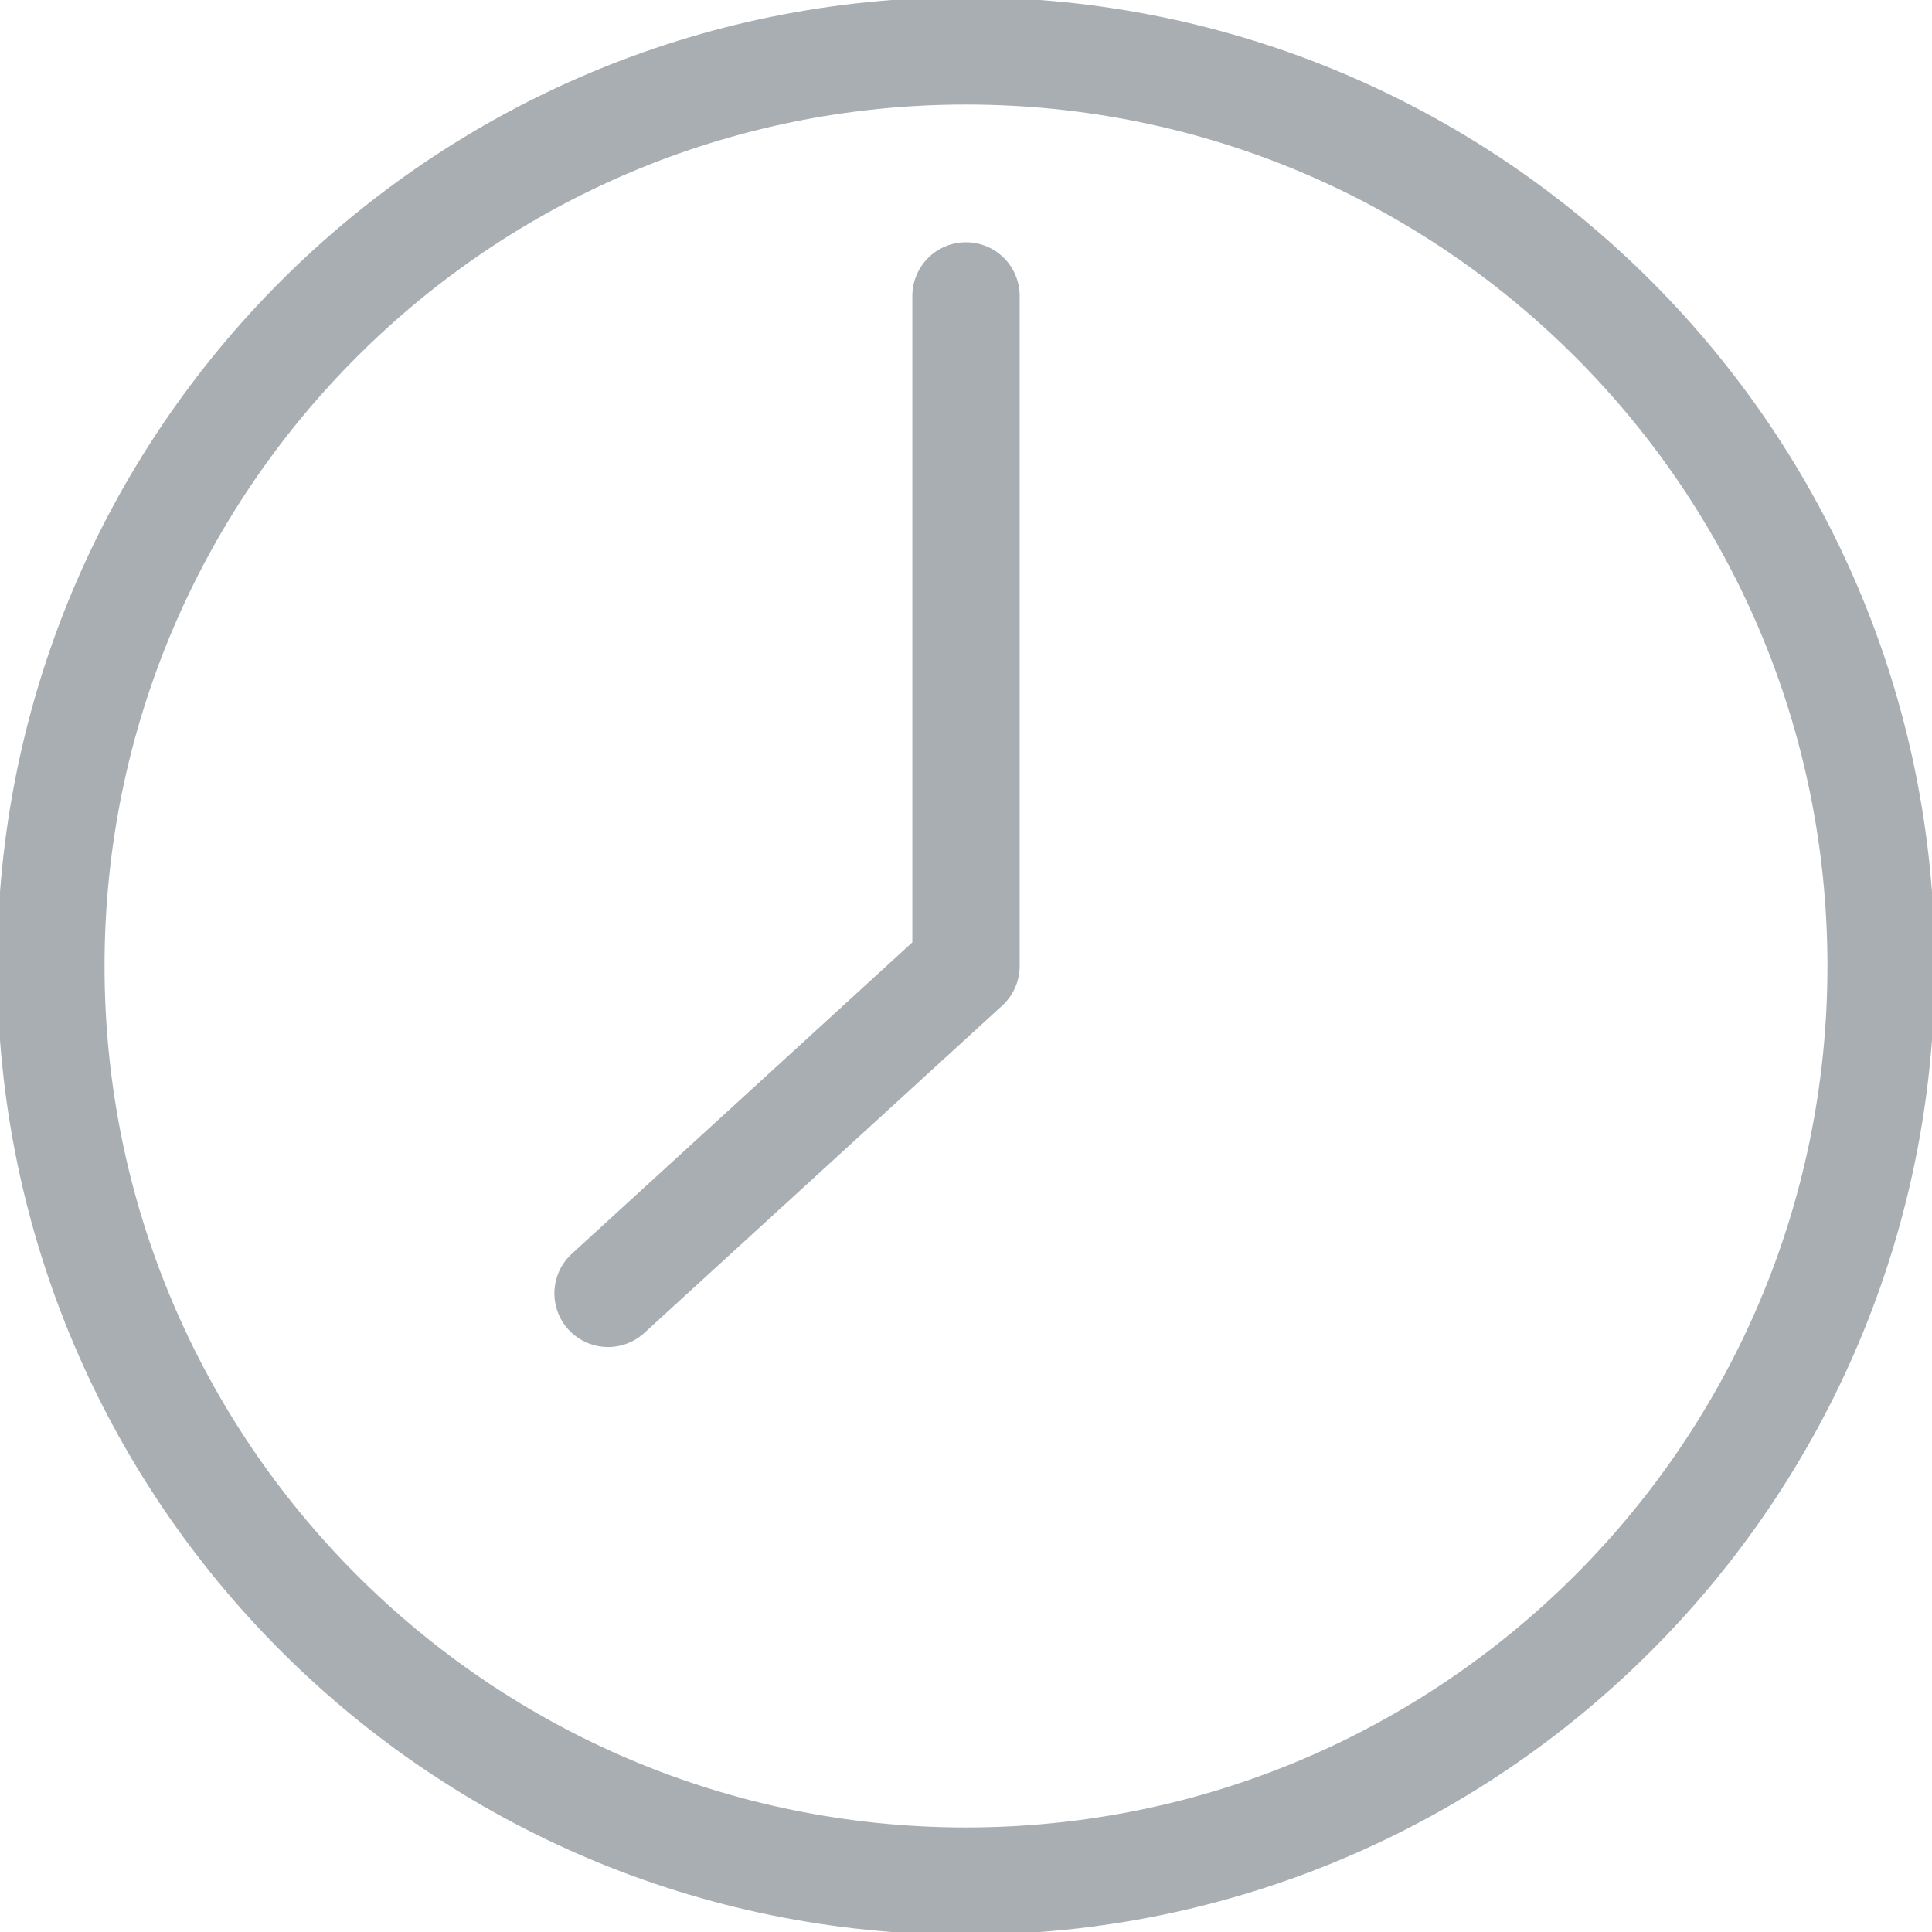 <svg width="18" height="18" viewBox="0 0 18 18" fill="none" xmlns="http://www.w3.org/2000/svg">
<path d="M9 17.526C13.709 17.526 17.526 13.709 17.526 9C17.526 4.291 13.709 0.474 9 0.474C4.291 0.474 0.474 4.291 0.474 9C0.474 13.709 4.291 17.526 9 17.526Z" stroke="#A9AEB2" stroke-linecap="round" stroke-linejoin="round"/>
<path d="M9 2.757V9L5.665 12.05" stroke="#A9AEB2" stroke-linecap="round" stroke-linejoin="round"/>
</svg>
